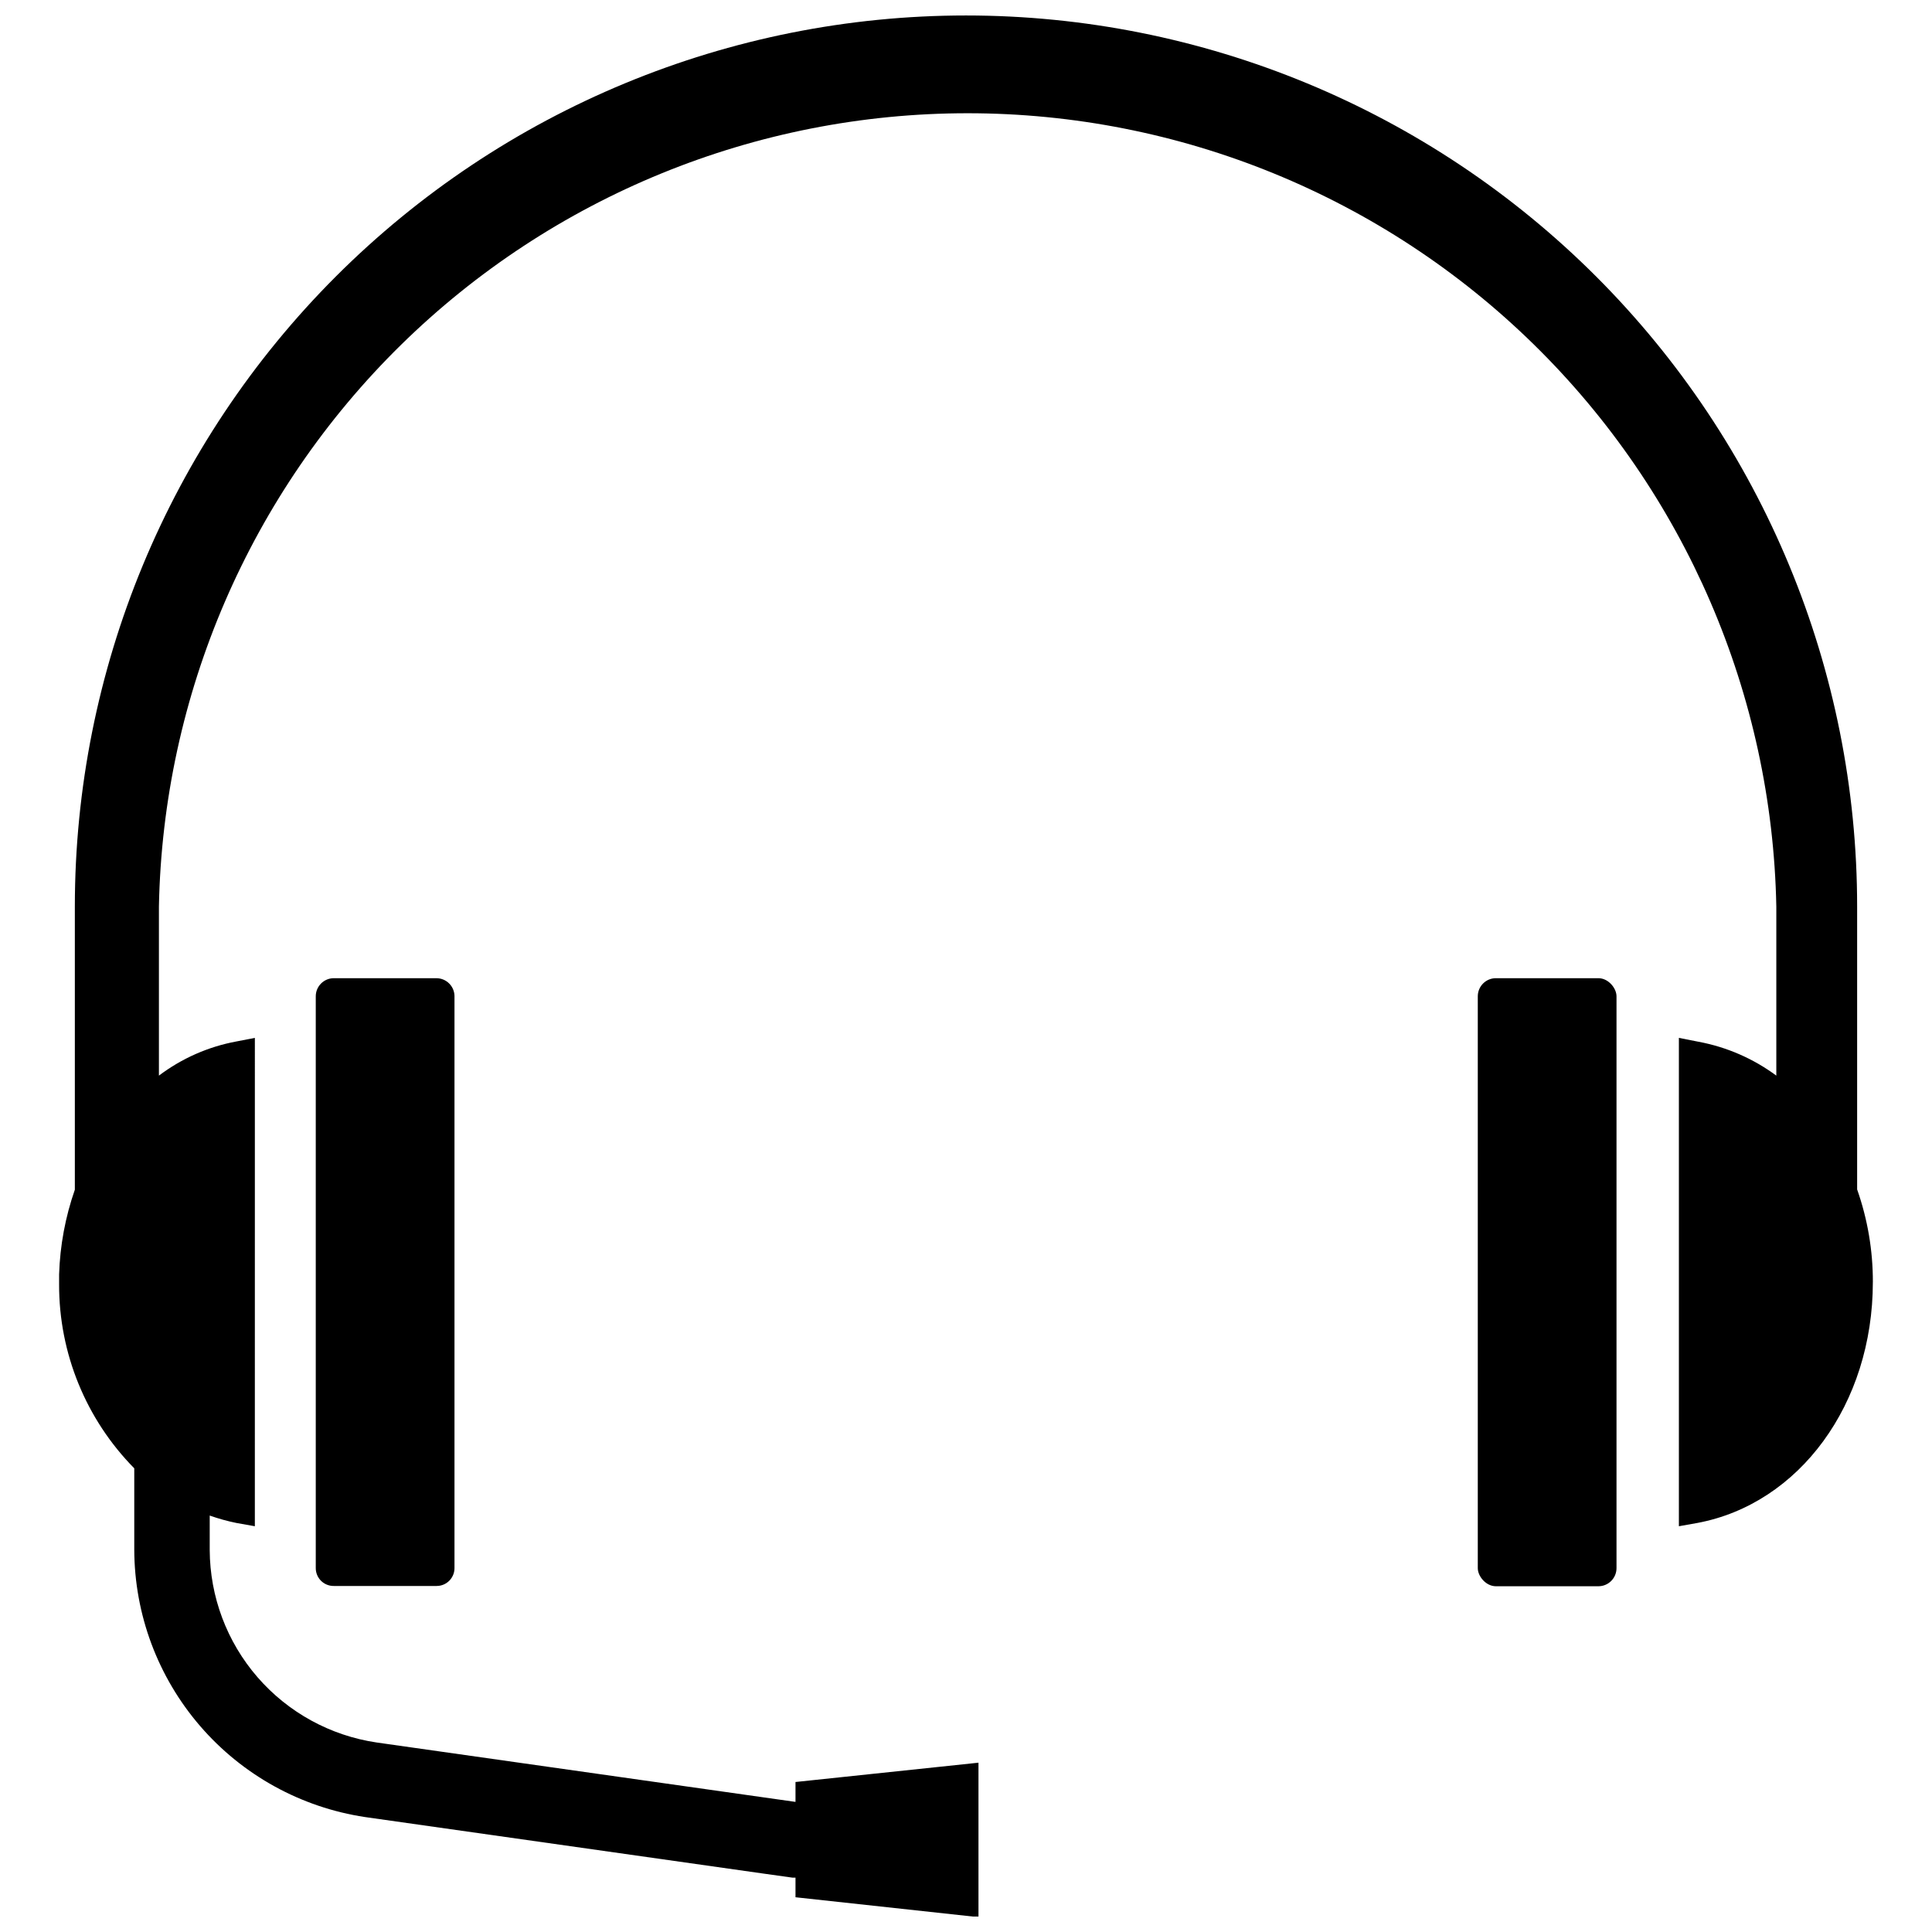 <?xml version="1.0" encoding="UTF-8"?>
<!-- Uploaded to: SVG Repo, www.svgrepo.com, Generator: SVG Repo Mixer Tools -->
<svg width="800px" height="800px" version="1.1" viewBox="144 144 512 512" xmlns="http://www.w3.org/2000/svg">
 <defs>
  <clipPath id="a">
   <path d="m159 148.09h482v503.81h-482z"/>
  </clipPath>
 </defs>
 <path d="m540.43 403.23h27.16c2.652 0 4.801 2.652 4.801 4.801v151.54c0 2.652-2.148 4.801-4.801 4.801h-27.16c-2.652 0-4.801-2.652-4.801-4.801v-151.54c0-2.652 2.148-4.801 4.801-4.801z"/>
 <g clip-path="url(#a)">
  <path d="m636.16 459.2v-74.941c0-62.633-24.883-122.7-69.172-166.99-44.289-44.285-104.36-69.168-166.99-69.168-62.637 0-122.7 24.883-166.99 69.168-44.289 44.289-69.172 104.36-69.172 166.99v75.02c-2.523 7.223-3.93 14.789-4.172 22.438v2.676c-0.039 18.23 7.117 35.742 19.918 48.727v21.57c0.055 17.168 6.25 33.75 17.469 46.746 11.219 12.996 26.719 21.547 43.695 24.102l105.41 14.957 7.871 1.102h0.789v5.195l48.492 5.273v-40.934l-48.492 5.117v5.273l-111-15.742c-12.254-1.809-23.457-7.949-31.574-17.305-8.117-9.359-12.609-21.316-12.664-33.707v-9.129c2.312 0.82 4.68 1.477 7.082 1.965l4.879 0.867 0.004-129.42-4.879 0.945h-0.004c-7.457 1.383-14.492 4.484-20.543 9.055v-44.793c1.074-56.129 24.125-109.59 64.203-148.91 40.074-39.312 93.973-61.336 150.11-61.336 56.141 0 110.04 22.023 150.11 61.336 40.074 39.316 63.129 92.781 64.203 148.91v44.793c-6.106-4.516-13.156-7.586-20.625-8.977l-5.195-1.023v129.42l4.879-0.867c27-5.039 46.523-31.488 46.523-63.844l0.004 0.004c0.016-8.367-1.395-16.672-4.172-24.562z"/>
 </g>
 <path d="m259.72 403.23h-27.238c-2.652 0-4.801 2.148-4.801 4.801v151.54c0 1.27 0.508 2.481 1.41 3.371 0.902 0.887 2.125 1.375 3.391 1.355h27.238c2.609 0 4.723-2.117 4.723-4.727v-151.69c-0.082-2.562-2.16-4.606-4.723-4.644z"/>
</svg>